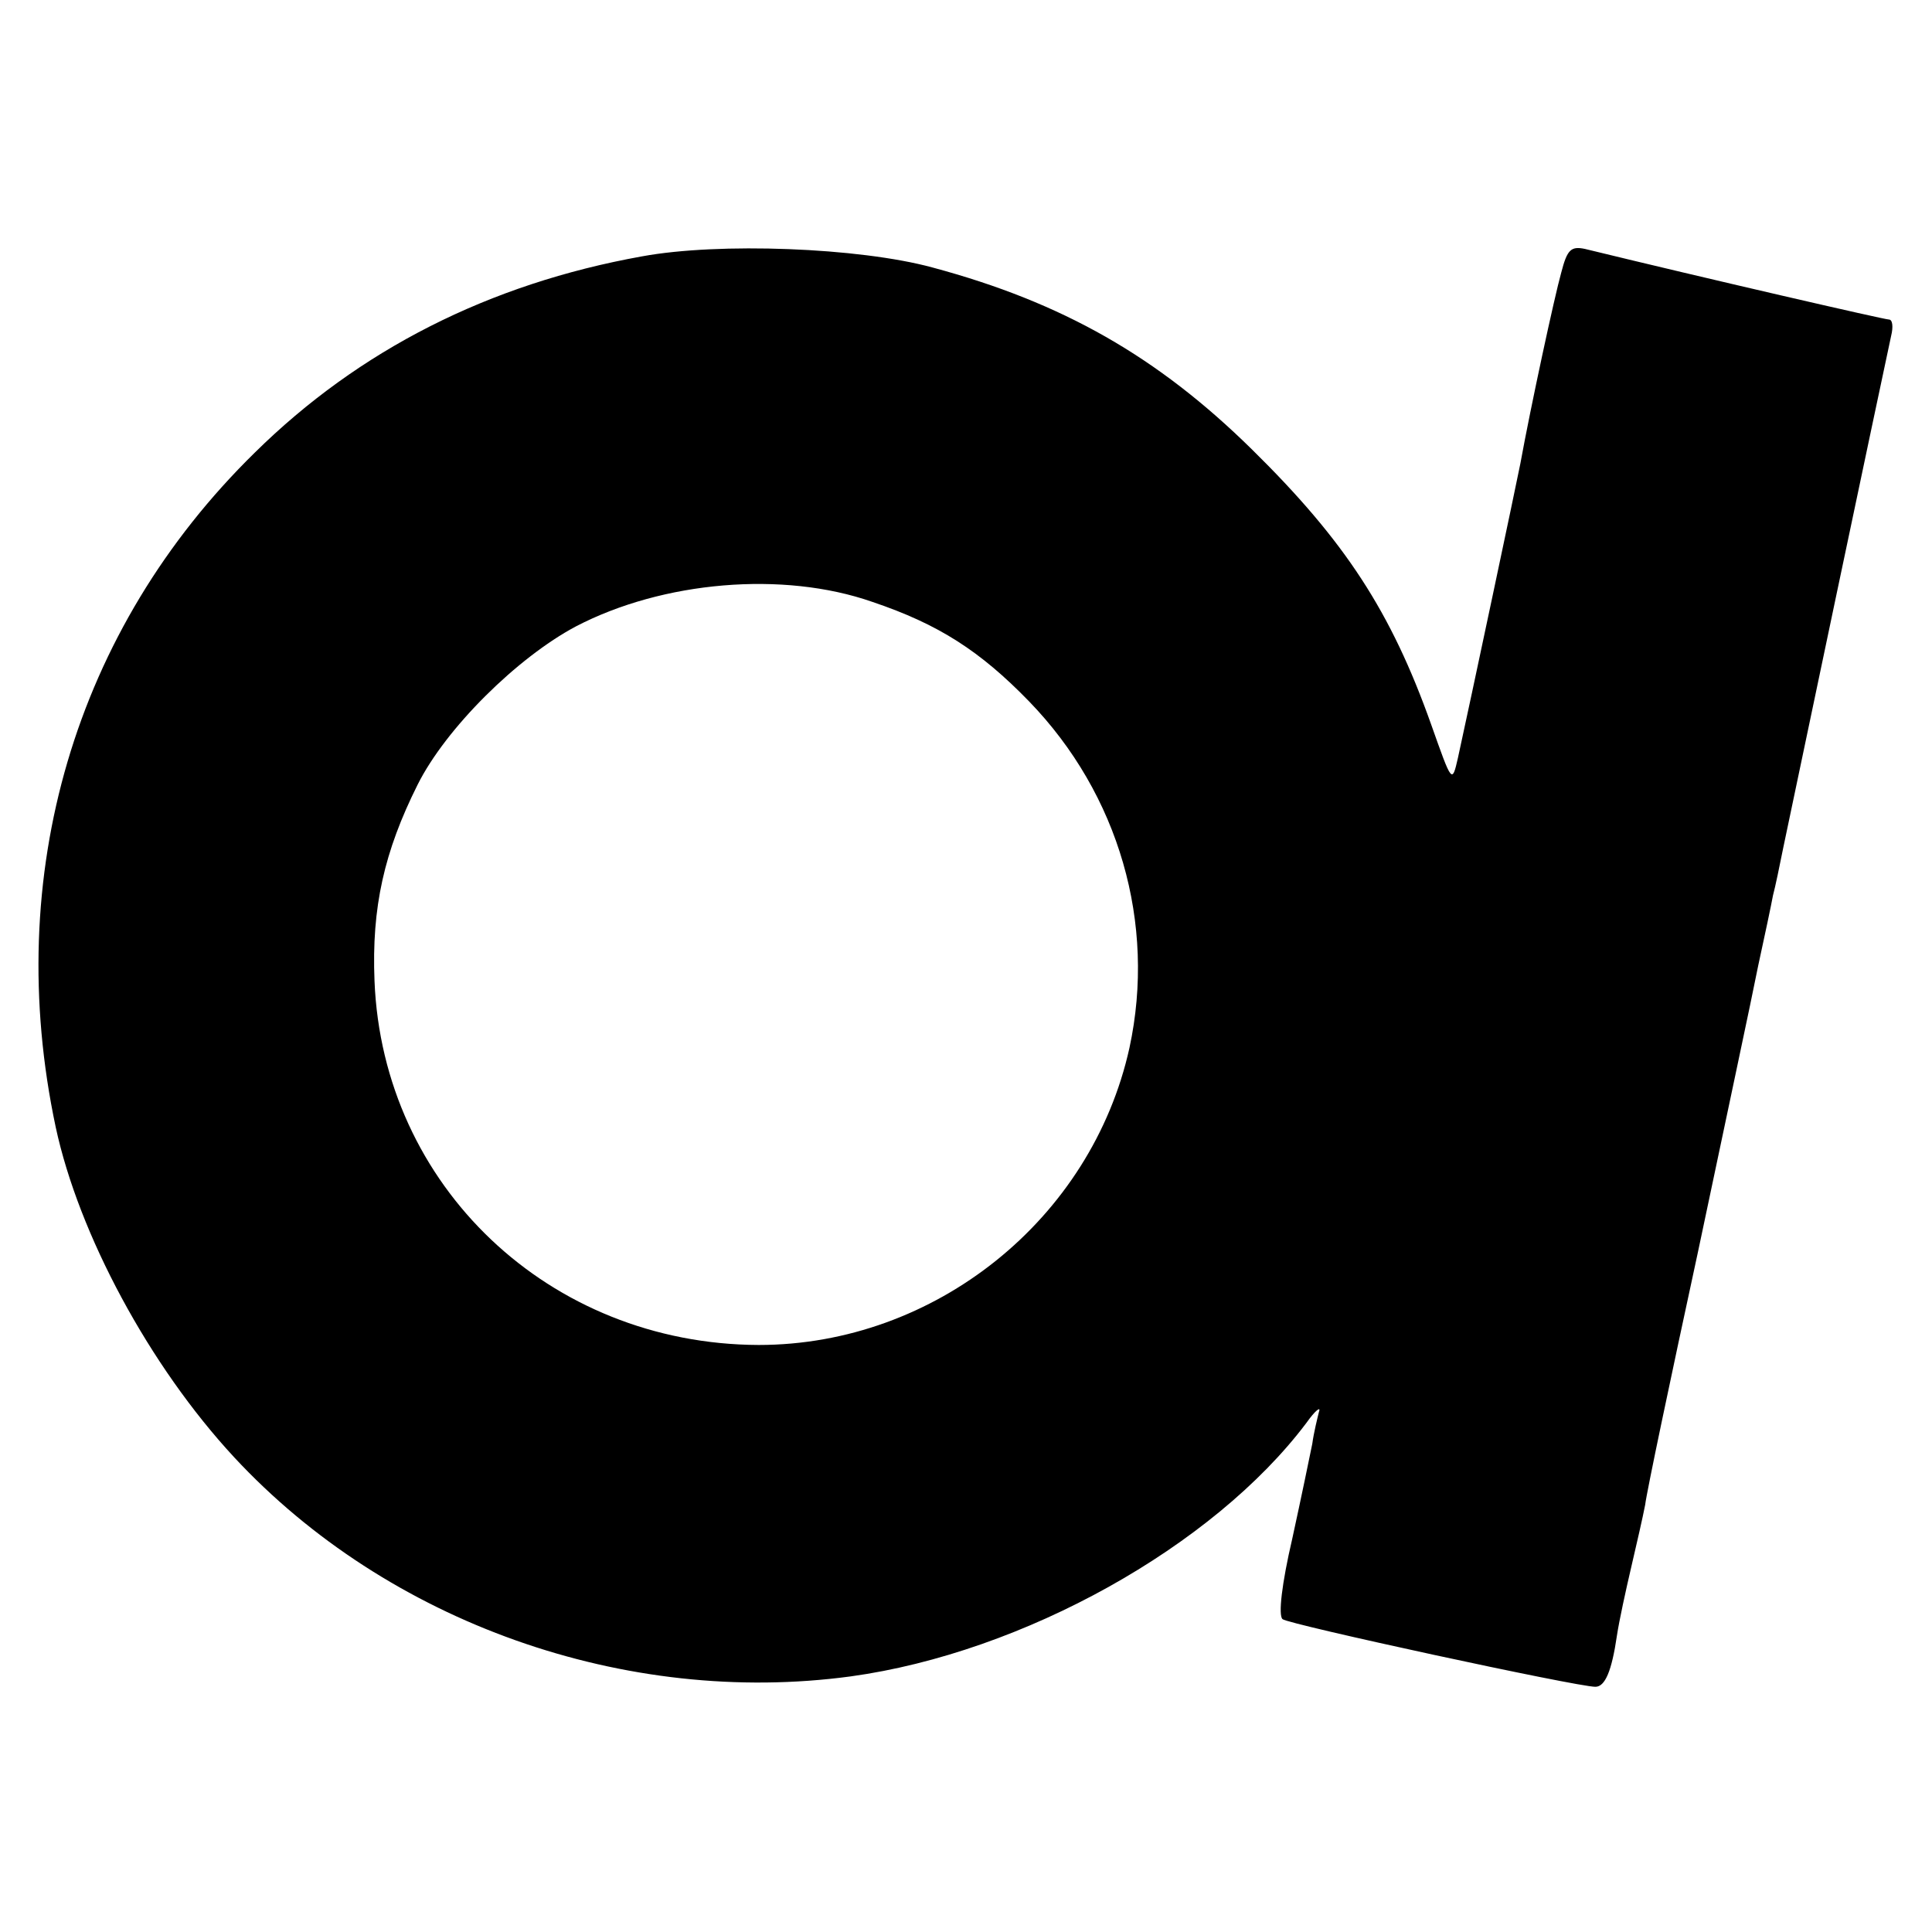 <svg version="1.0" xmlns="http://www.w3.org/2000/svg" width="346.667" height="346.667" viewBox="0 0 260 260"><path d="M86.4 34.5c-20.6 3.7-38.1 12.6-52.1 26.4C10 84.7.3 117.8 7.5 151.7c3.1 14.4 12.6 32.1 24 44.4 20.7 22.3 52.7 33.6 83 29.5 23.2-3.2 48.8-17.5 61.3-34.1 1.2-1.7 2-2.3 1.7-1.5-.2.8-.7 2.8-.9 4.3-.3 1.5-1.5 7.3-2.7 12.8-1.4 6-1.9 10.3-1.3 10.8.8.7 39.6 9.1 42.1 9.1 1.3 0 2.2-2.1 2.9-6.9.3-2 1.2-6.1 1.9-9.1s1.6-6.9 1.9-8.5c.2-1.7 3.4-16.9 7.1-34 3.6-17.1 7.3-34.4 8.1-38.5.9-4.1 1.8-8.4 2-9.5.3-1.1.9-4 1.4-6.5.8-3.9 13.2-62.8 14.5-68.8.3-1.2.2-2.2-.3-2.2-.6 0-24.5-5.5-40.9-9.5-1.9-.4-2.4.1-3.2 3.2-.9 3.2-4.1 18-5.5 25.7-.4 2.1-6.9 32.8-8.4 39.6-.8 3.5-.8 3.4-3.6-4.5-5.4-15.2-11.6-24.7-24.1-37C155.8 48 143 40.7 125.5 36c-9.9-2.7-28.8-3.4-39.1-1.5zm31 46.5c8.9 3 14.5 6.6 21.1 13.4 12.1 12.5 17.1 29.9 13.5 46.6-5.1 23.1-26.2 40-49.9 40-28.2-.1-50.6-21.4-51.7-49-.4-9.9 1.3-17.4 5.8-26.4C60 98 69.6 88.5 77.5 84.3c11.7-6.1 27.9-7.5 39.9-3.3z"/></svg>